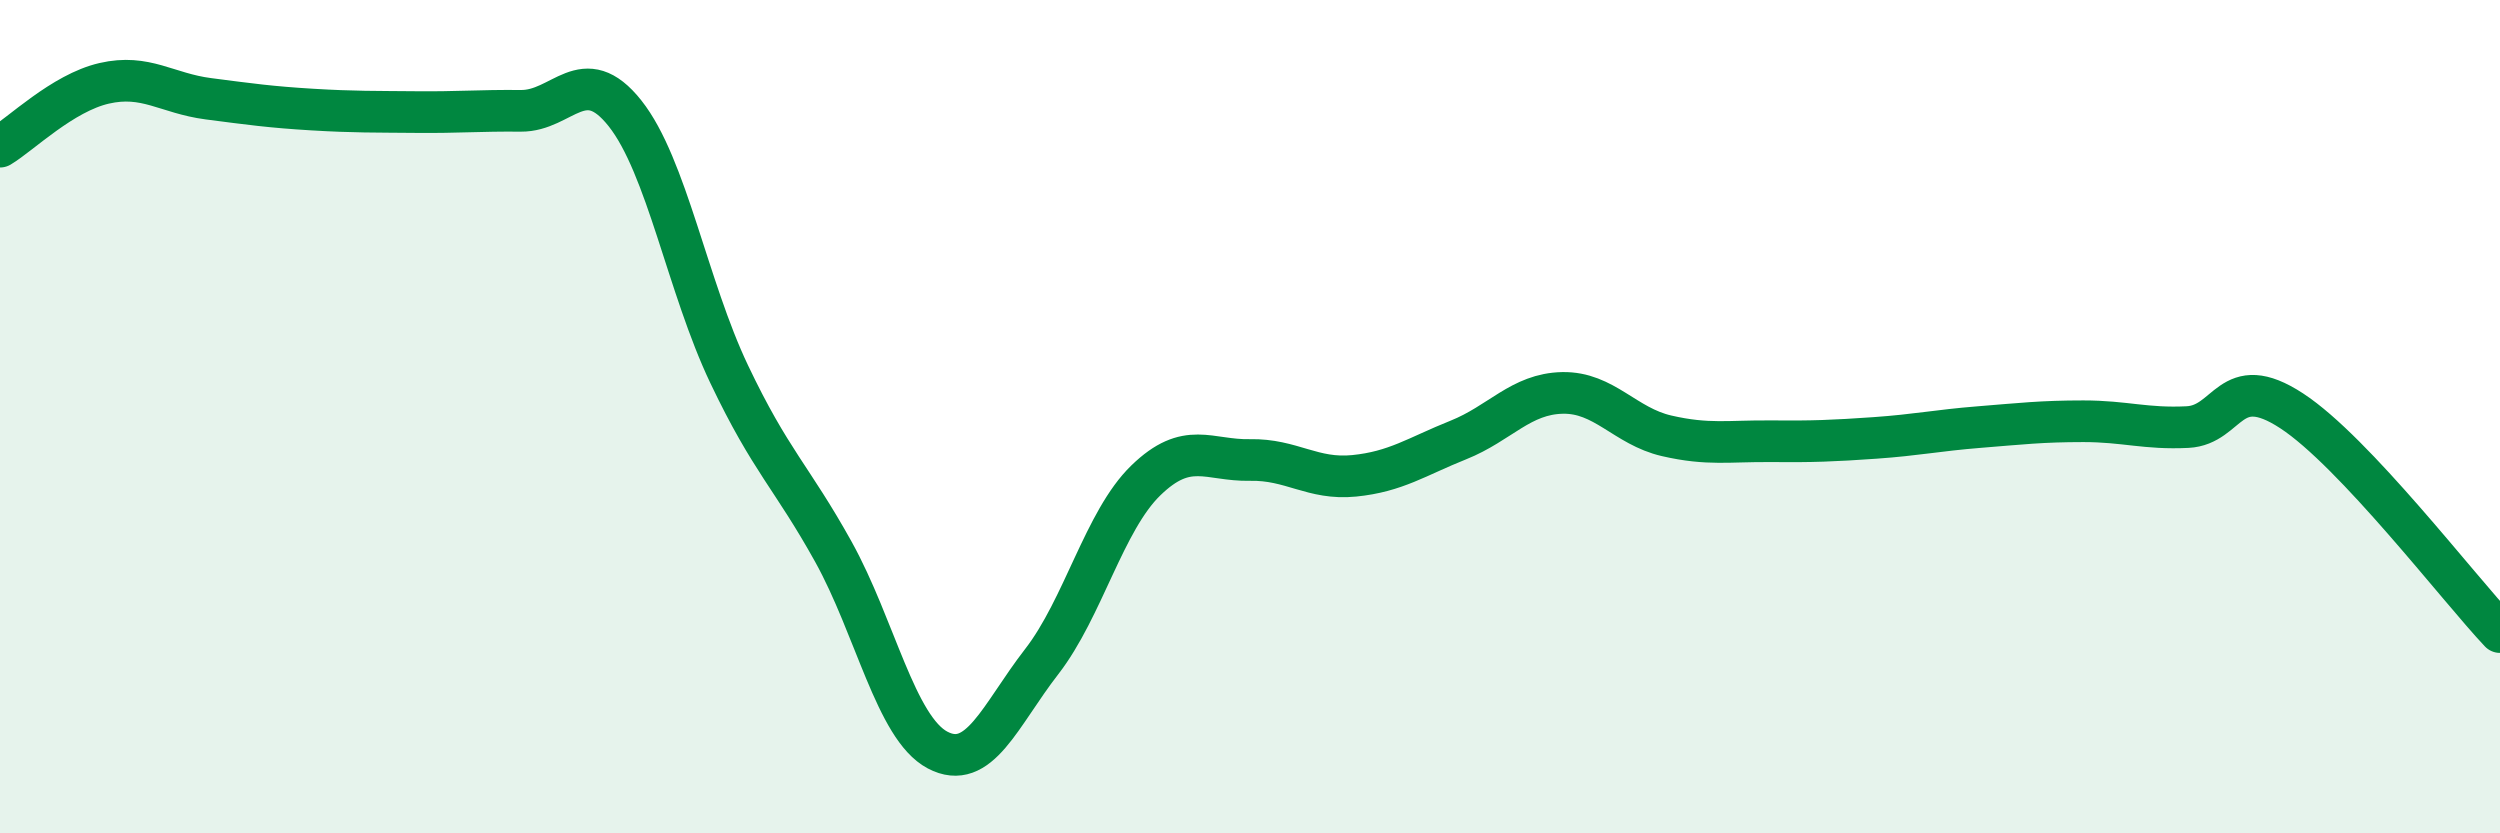 
    <svg width="60" height="20" viewBox="0 0 60 20" xmlns="http://www.w3.org/2000/svg">
      <path
        d="M 0,3.52 C 0.5,3.22 1.5,2.23 2.5,2 C 3.5,1.77 4,2.24 5,2.37 C 6,2.5 6.5,2.57 7.5,2.63 C 8.5,2.69 9,2.68 10,2.69 C 11,2.7 11.5,2.65 12.5,2.66 C 13.5,2.67 14,1.46 15,2.72 C 16,3.98 16.5,6.88 17.5,8.98 C 18.5,11.08 19,11.44 20,13.24 C 21,15.04 21.5,17.47 22.5,18 C 23.5,18.53 24,17.17 25,15.88 C 26,14.59 26.5,12.5 27.5,11.53 C 28.5,10.56 29,11.06 30,11.04 C 31,11.02 31.5,11.52 32.5,11.42 C 33.5,11.32 34,10.96 35,10.56 C 36,10.16 36.5,9.45 37.5,9.43 C 38.5,9.41 39,10.23 40,10.46 C 41,10.69 41.5,10.58 42.5,10.59 C 43.5,10.6 44,10.58 45,10.51 C 46,10.44 46.5,10.33 47.5,10.25 C 48.5,10.17 49,10.11 50,10.11 C 51,10.11 51.5,10.3 52.5,10.25 C 53.5,10.2 53.5,8.88 55,9.86 C 56.5,10.84 59,14.11 60,15.17L60 20L0 20Z"
        fill="#008740"
        opacity="0.1"
        stroke-linecap="round"
        stroke-linejoin="round"
      />
      <path
        d="M 0,3.52 C 0.5,3.22 1.5,2.23 2.5,2 C 3.5,1.77 4,2.24 5,2.37 C 6,2.5 6.5,2.57 7.5,2.63 C 8.5,2.69 9,2.68 10,2.69 C 11,2.7 11.5,2.65 12.5,2.66 C 13.5,2.67 14,1.46 15,2.72 C 16,3.98 16.5,6.88 17.5,8.98 C 18.5,11.08 19,11.44 20,13.24 C 21,15.04 21.5,17.47 22.5,18 C 23.5,18.53 24,17.17 25,15.88 C 26,14.59 26.5,12.5 27.5,11.53 C 28.5,10.56 29,11.06 30,11.04 C 31,11.02 31.5,11.52 32.5,11.42 C 33.5,11.32 34,10.96 35,10.56 C 36,10.16 36.5,9.45 37.5,9.43 C 38.5,9.41 39,10.23 40,10.46 C 41,10.69 41.5,10.58 42.5,10.59 C 43.5,10.6 44,10.58 45,10.51 C 46,10.44 46.5,10.33 47.5,10.25 C 48.5,10.17 49,10.11 50,10.11 C 51,10.11 51.5,10.3 52.5,10.25 C 53.5,10.2 53.5,8.88 55,9.86 C 56.5,10.84 59,14.11 60,15.17"
        stroke="#008740"
        stroke-width="1"
        fill="none"
        stroke-linecap="round"
        stroke-linejoin="round"
      />
    </svg>
  